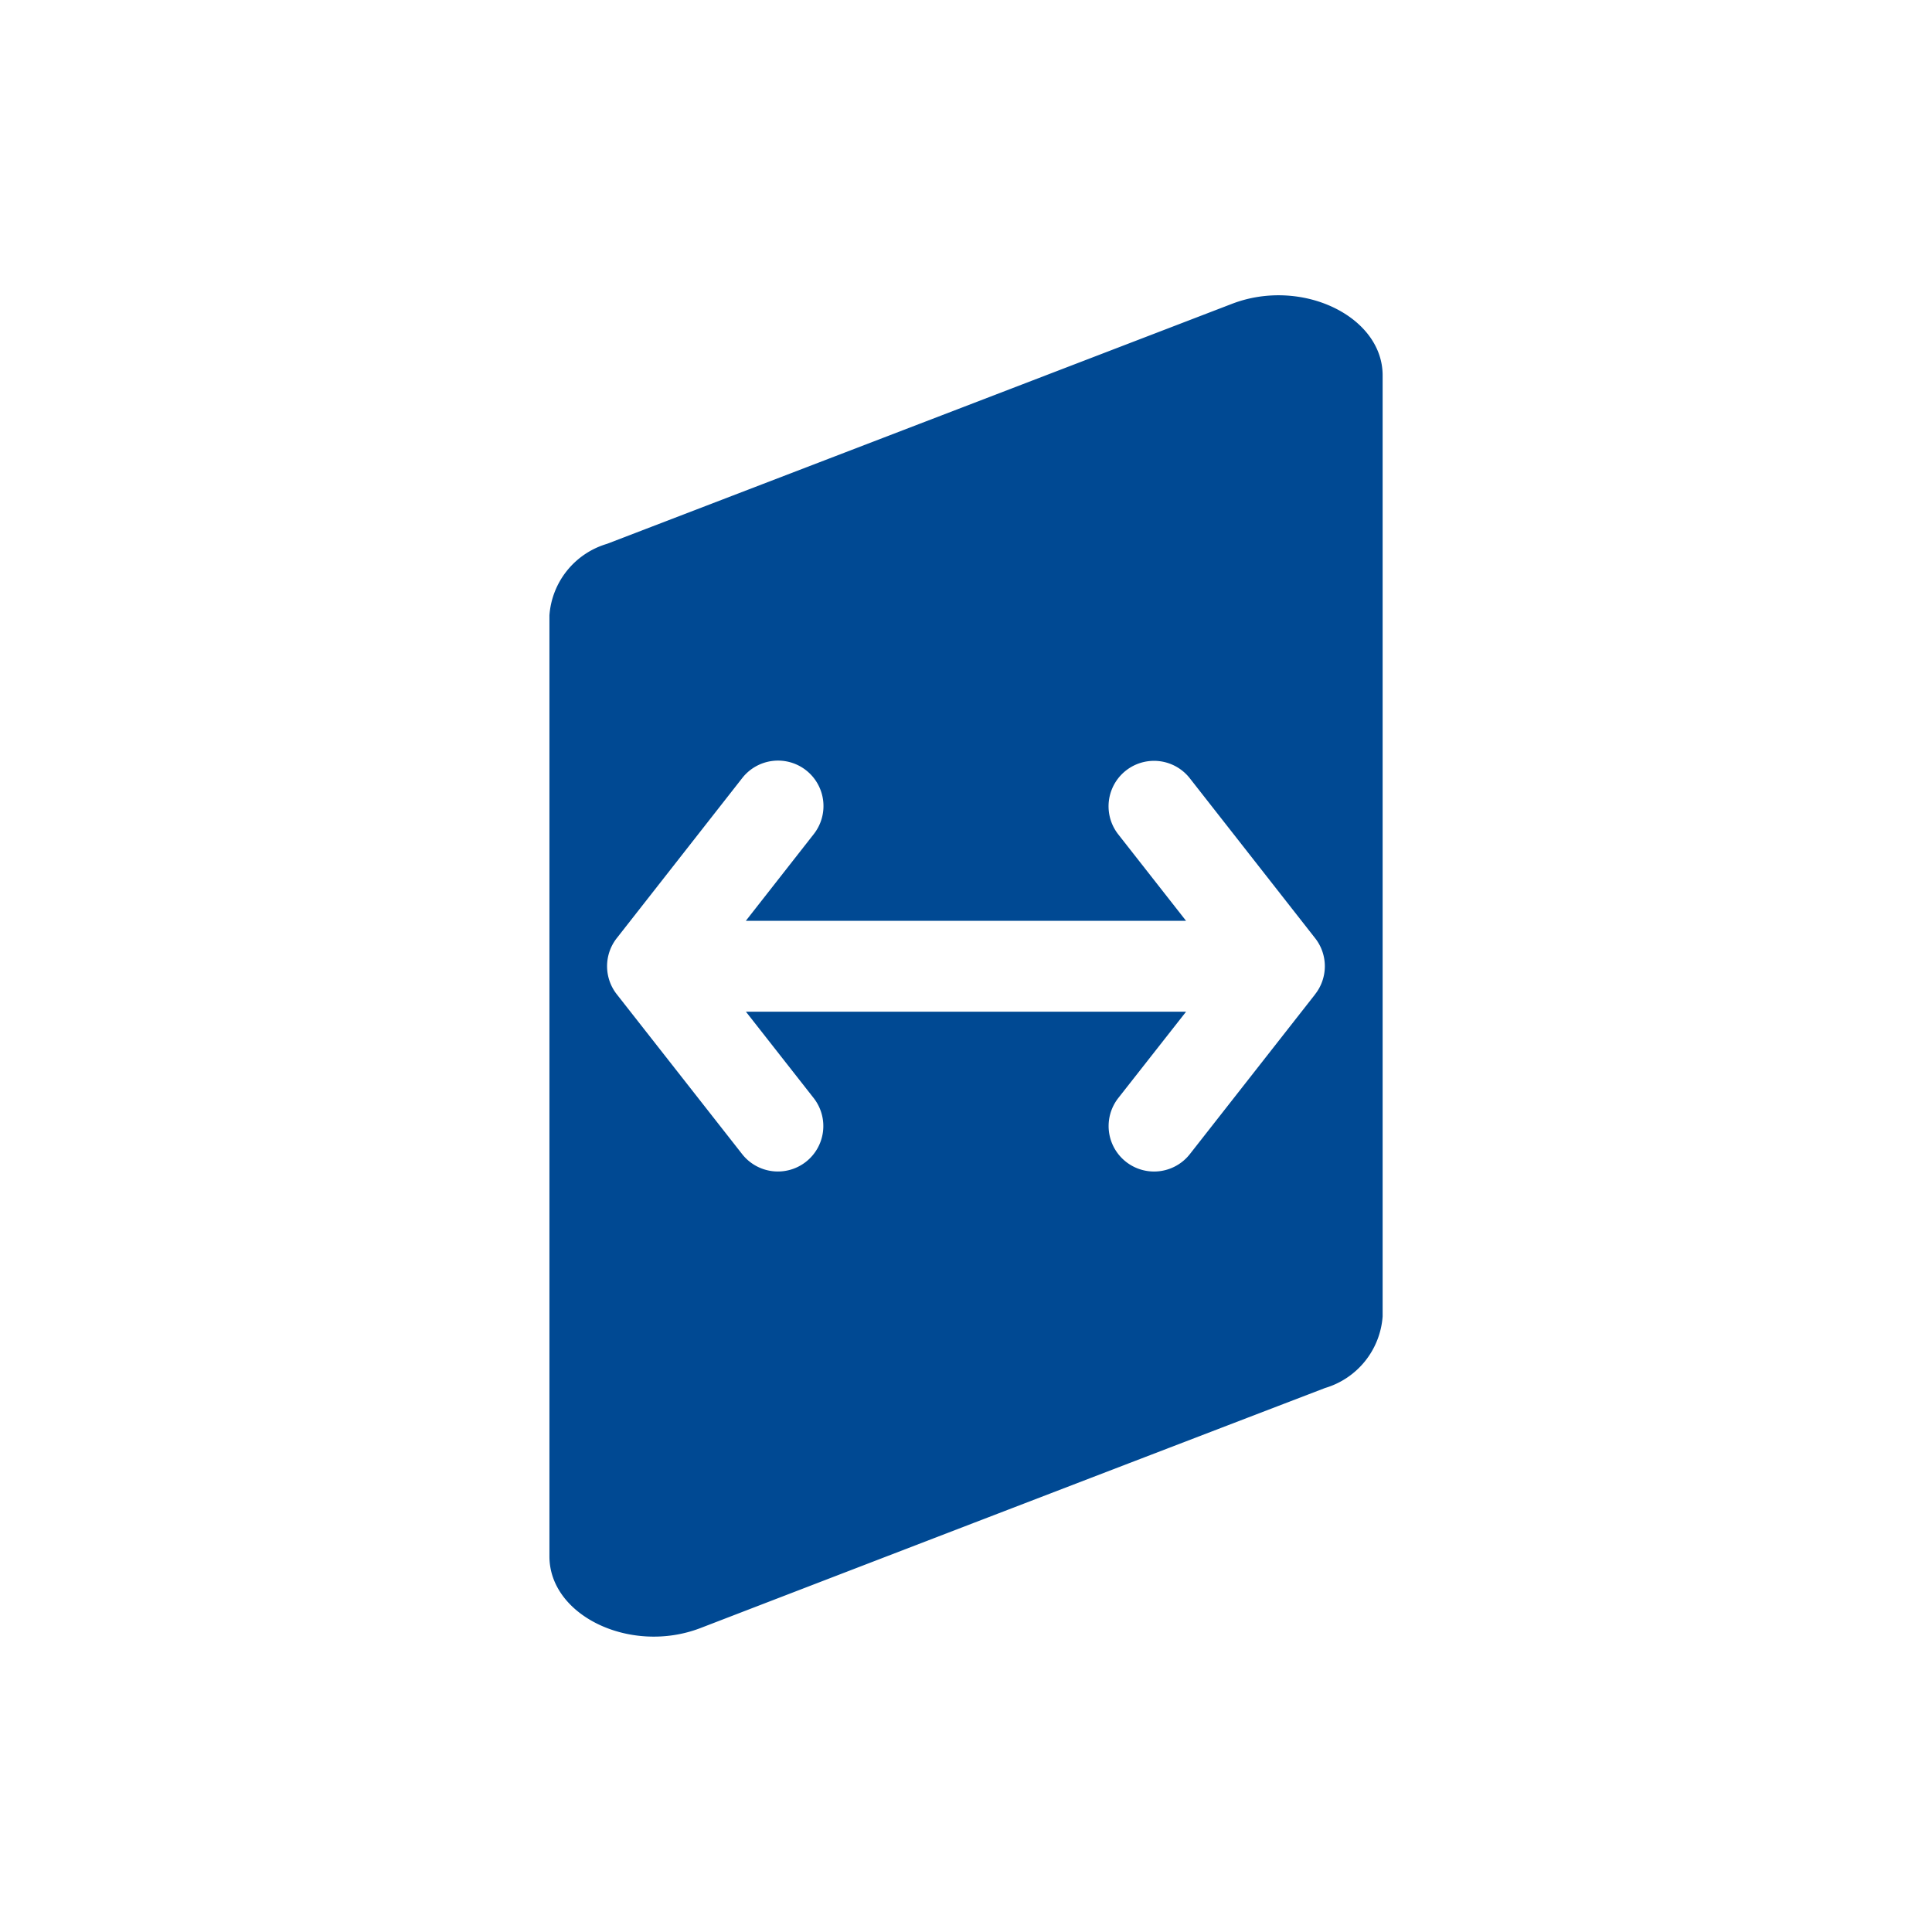 <svg id="Livello_1" data-name="Livello 1" xmlns="http://www.w3.org/2000/svg" viewBox="0 0 31.89 31.89"><defs><style>.cls-1{fill:none;}.cls-2{fill:#004993;}</style></defs><title>Senza titolo-2</title><rect class="cls-1" x="0.651" y="0.651" width="30.588" height="30.588"/><rect class="cls-1" x="1.301" y="1.302" width="29.287" height="29.287"/><rect class="cls-1" width="31.89" height="31.89"/><rect class="cls-1" width="31.89" height="31.89"/><path class="cls-2" d="M483.333,560.126q-5.159,1.982-10.314,3.961a1.331,1.331,0,0,0-.95,1.18V580.8c0,.983,1.344,1.621,2.488,1.185q5.156-1.986,10.314-3.964a1.333,1.333,0,0,0,.951-1.182V561.306C485.822,560.325,484.477,559.685,483.333,560.126Zm1.372,11.4-2.065,2.634a.75.75,0,0,1-1.181-.926l1.119-1.425h-7.266l1.118,1.425a.75.75,0,0,1-.127,1.053.75.75,0,0,1-1.053-.127l-2.066-2.634a.75.75,0,0,1,0-.935l2.065-2.635a.75.75,0,1,1,1.18.926l-1.118,1.427h7.266l-1.119-1.427a.75.75,0,0,1,1.181-.926l2.065,2.635a.748.748,0,0,1,0,.935Z" transform="translate(-463 -555.11)"/></svg>